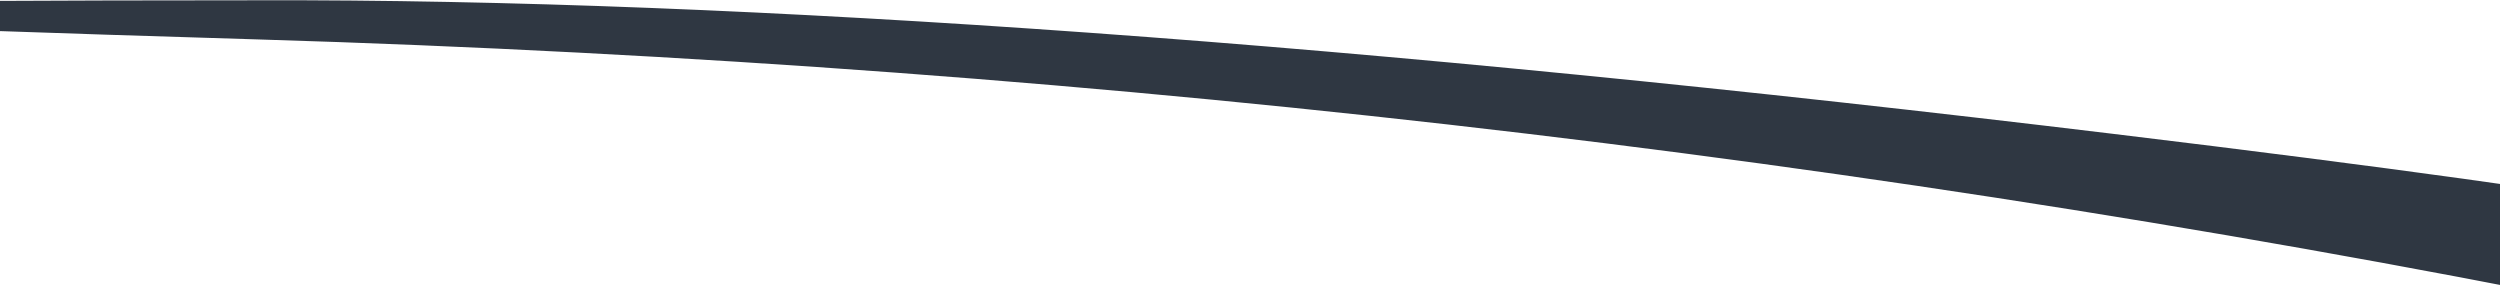 <svg xmlns="http://www.w3.org/2000/svg" width="1920" height="219" viewBox="0 0 1920 219">
    <path fill="#2F3742" fill-rule="evenodd" d="M198.785.217c375.572-.986 850.478 33.233 1424.718 102.657 861.36 104.136 469.101 101.946 502.106 117.218 22.003 10.182 21.664 23.541-1.016 40.078C1497.067 126.755 854.956 50.128 198.26 30.288c-656.697-19.84-656.522-29.863.525-30.07z"/>
</svg>

